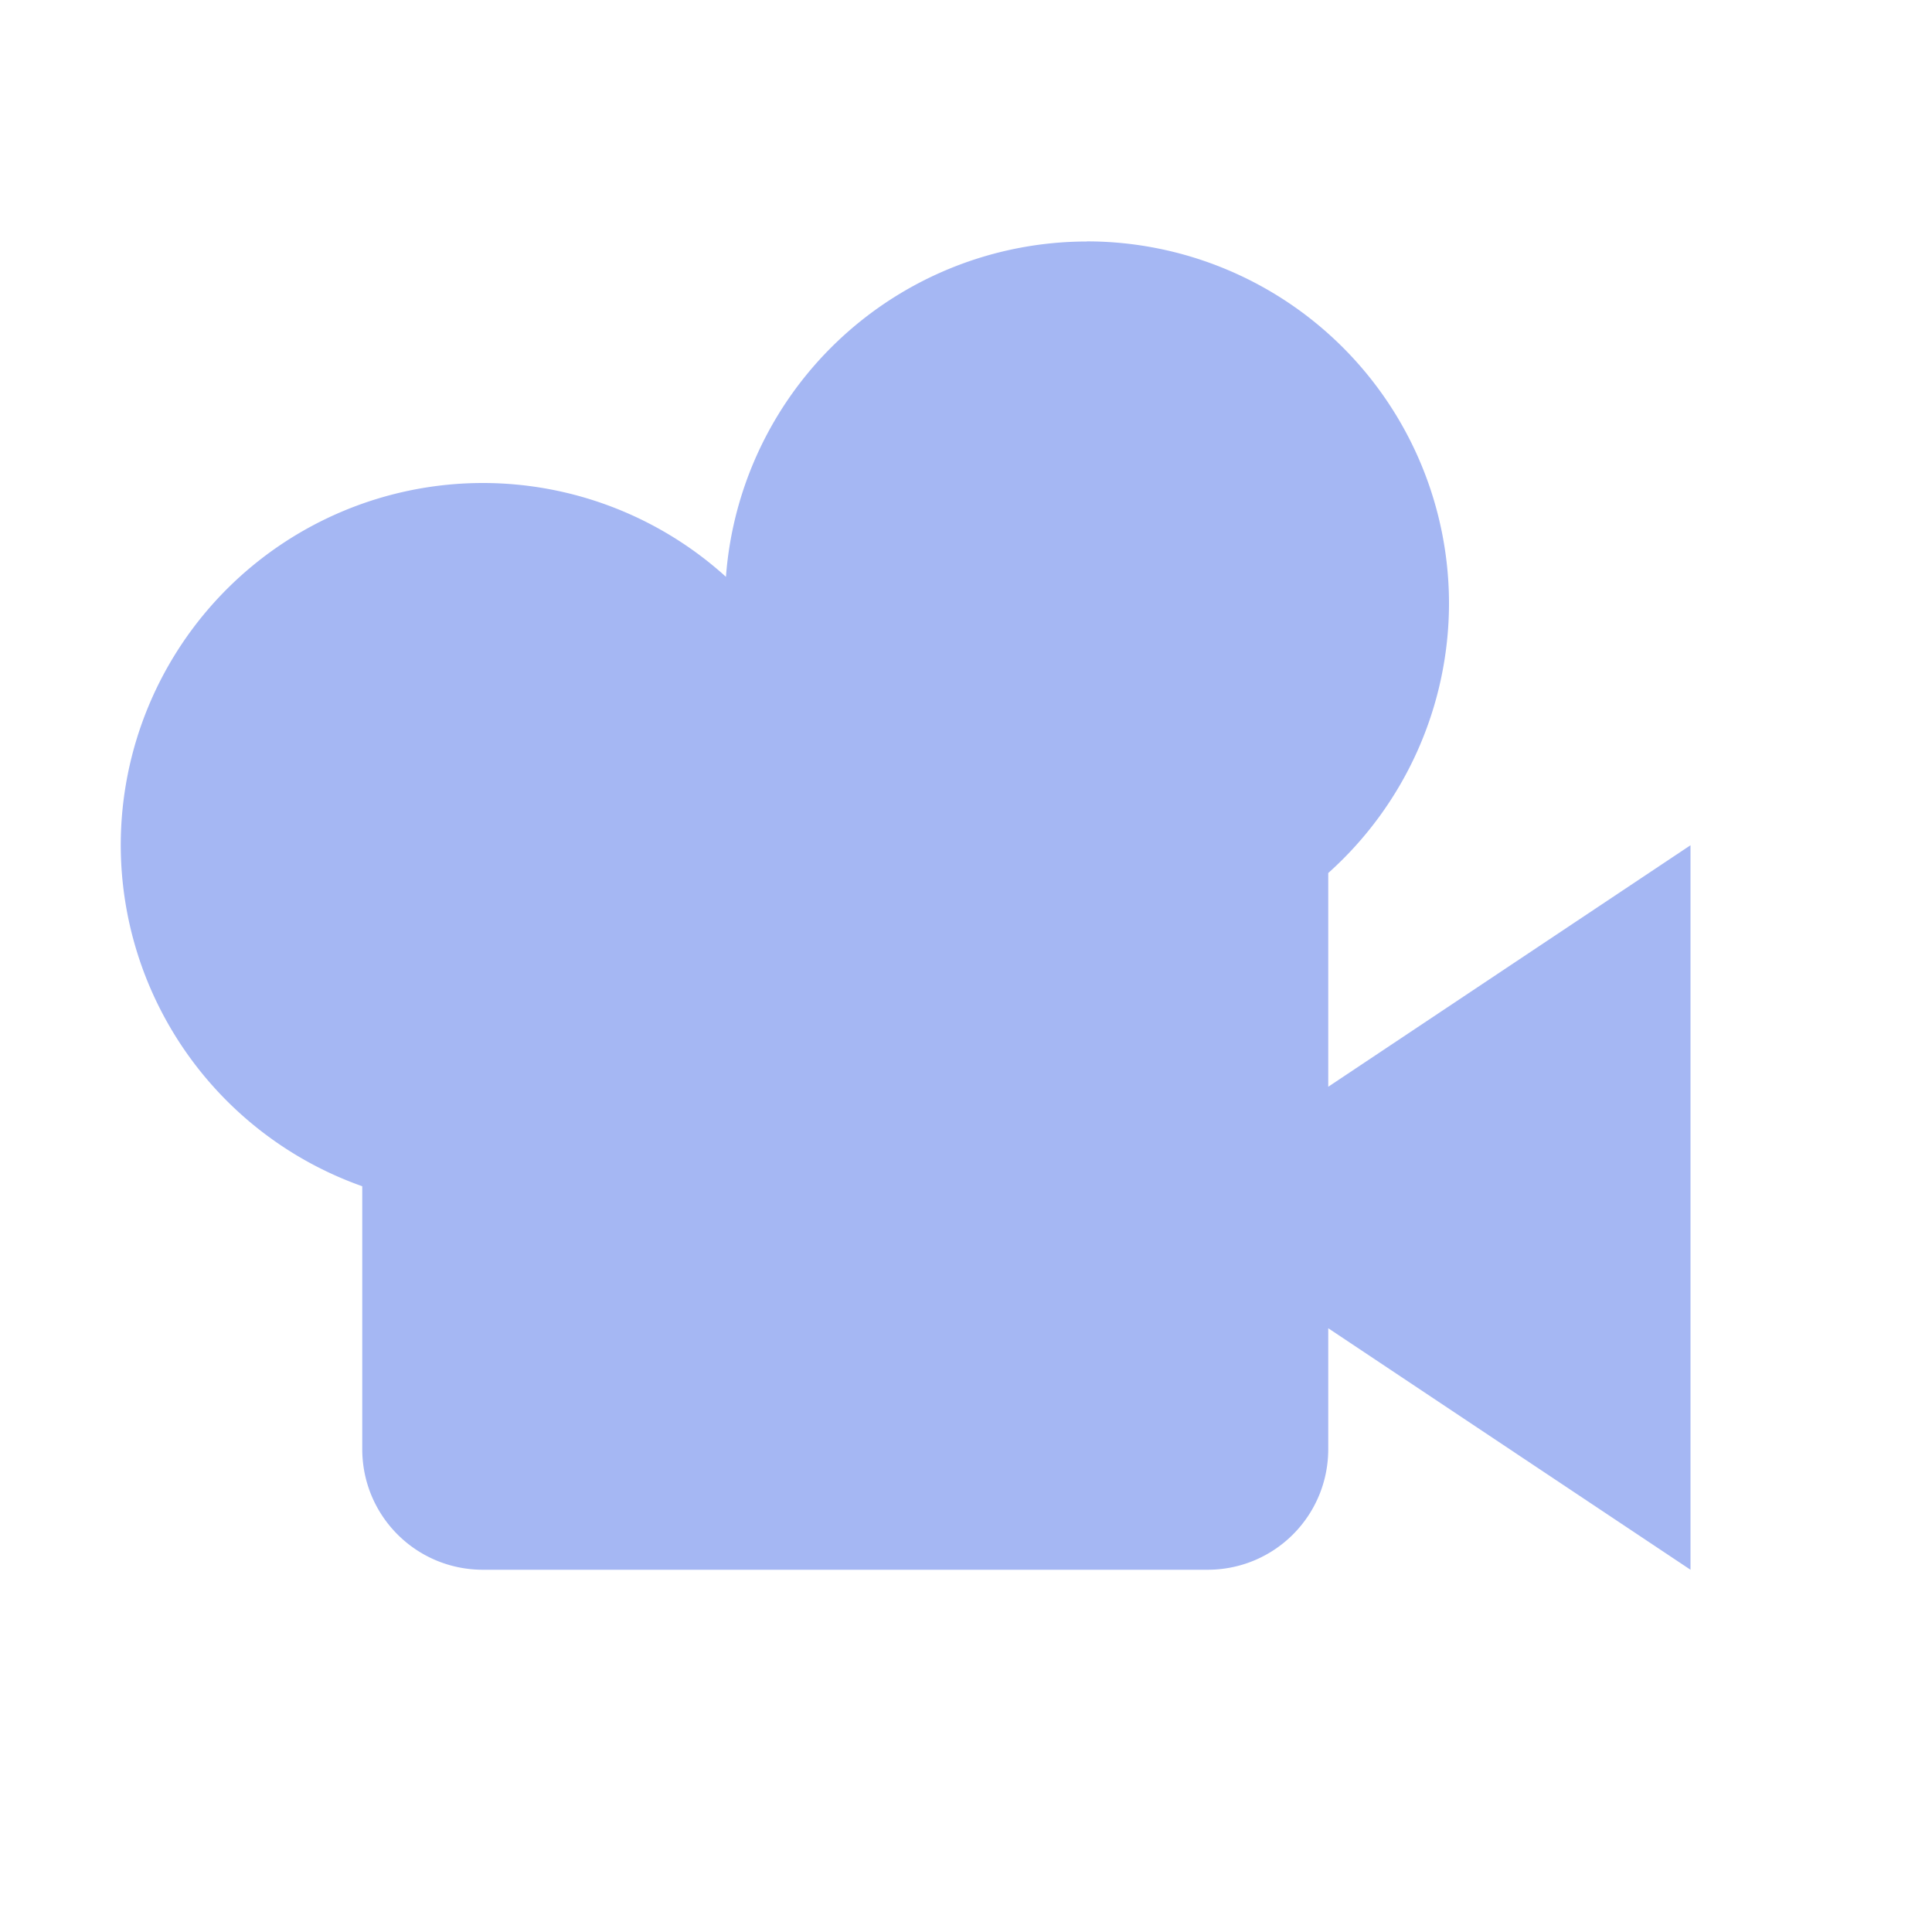 <svg width="16" height="16" viewBox="0 0 16 16" xmlns="http://www.w3.org/2000/svg">
<path transform="translate(0 -1036.4)" d="m9 1038.4a3 3 0 0 0 -2.988 2.777 3 3 0 0 0 -2.012-.777 3 3 0 0 0 -3 3 3 3 0 0 0 2 2.824v2.176c0 .554.446 1 1 1h6c.554 0 1-.446 1-1v-1l3 2v-6l-3 2v-1.77a3 3 0 0 0 1-2.231 3 3 0 0 0 -3-3z" fill="#a5b7f3"/>
</svg>
